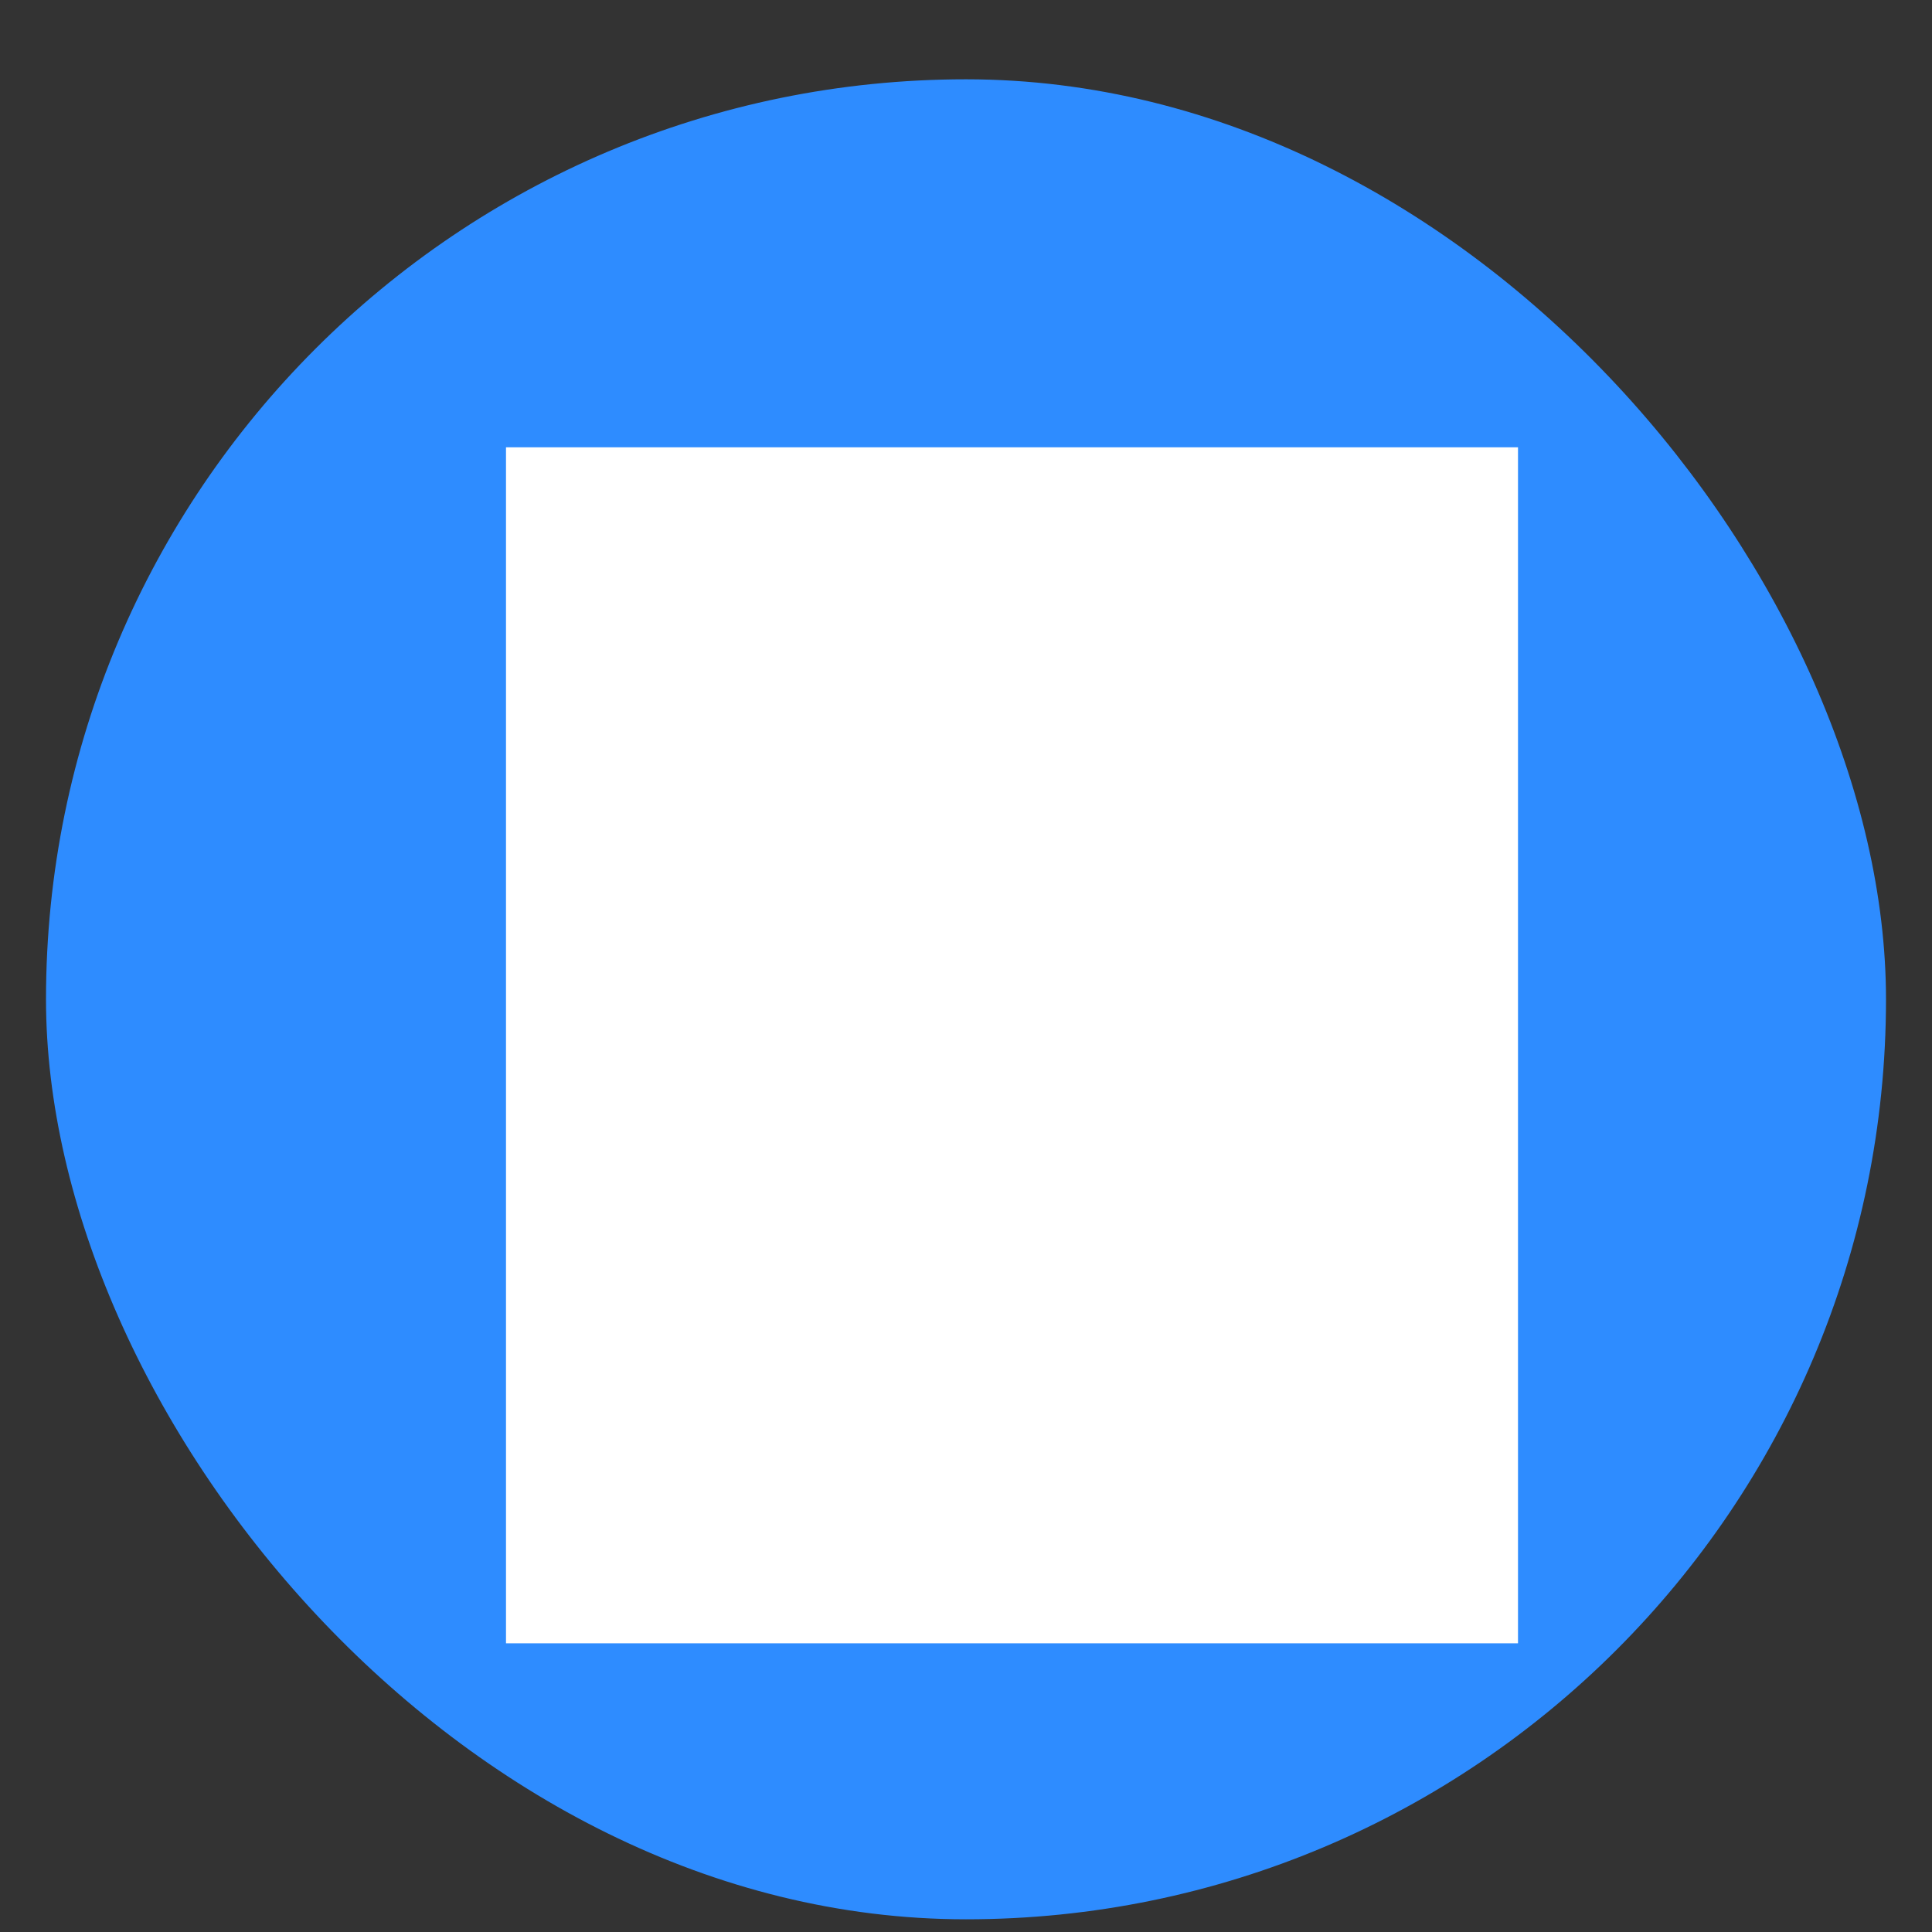<svg width="21" height="21" viewBox="0 0 21 21" fill="none" xmlns="http://www.w3.org/2000/svg">
<rect x="0" y="0" width="21" height="21" fill="#333333" stroke="none"/>
<rect x="0.5" y="0.862" width="20" height="20" rx="10" fill="#2E8CFF"/>
<rect width="11" height="13" transform="translate(5.5 4.862)" fill="white" style="mix-blend-mode:multiply"/>
<path d="M14.423 7.902C14.55 7.807 14.727 7.807 14.854 7.902L14.914 7.959L15.19 8.285C15.304 8.419 15.304 8.616 15.19 8.75L10.243 14.597C10.099 14.766 9.838 14.766 9.694 14.597L6.81 11.188C6.696 11.053 6.696 10.857 6.81 10.723L7.086 10.396L7.146 10.34C7.294 10.229 7.51 10.247 7.636 10.396L9.969 13.152L14.364 7.959L14.423 7.902Z" fill="white" stroke="white" stroke-width="0.4"/>
</svg>
